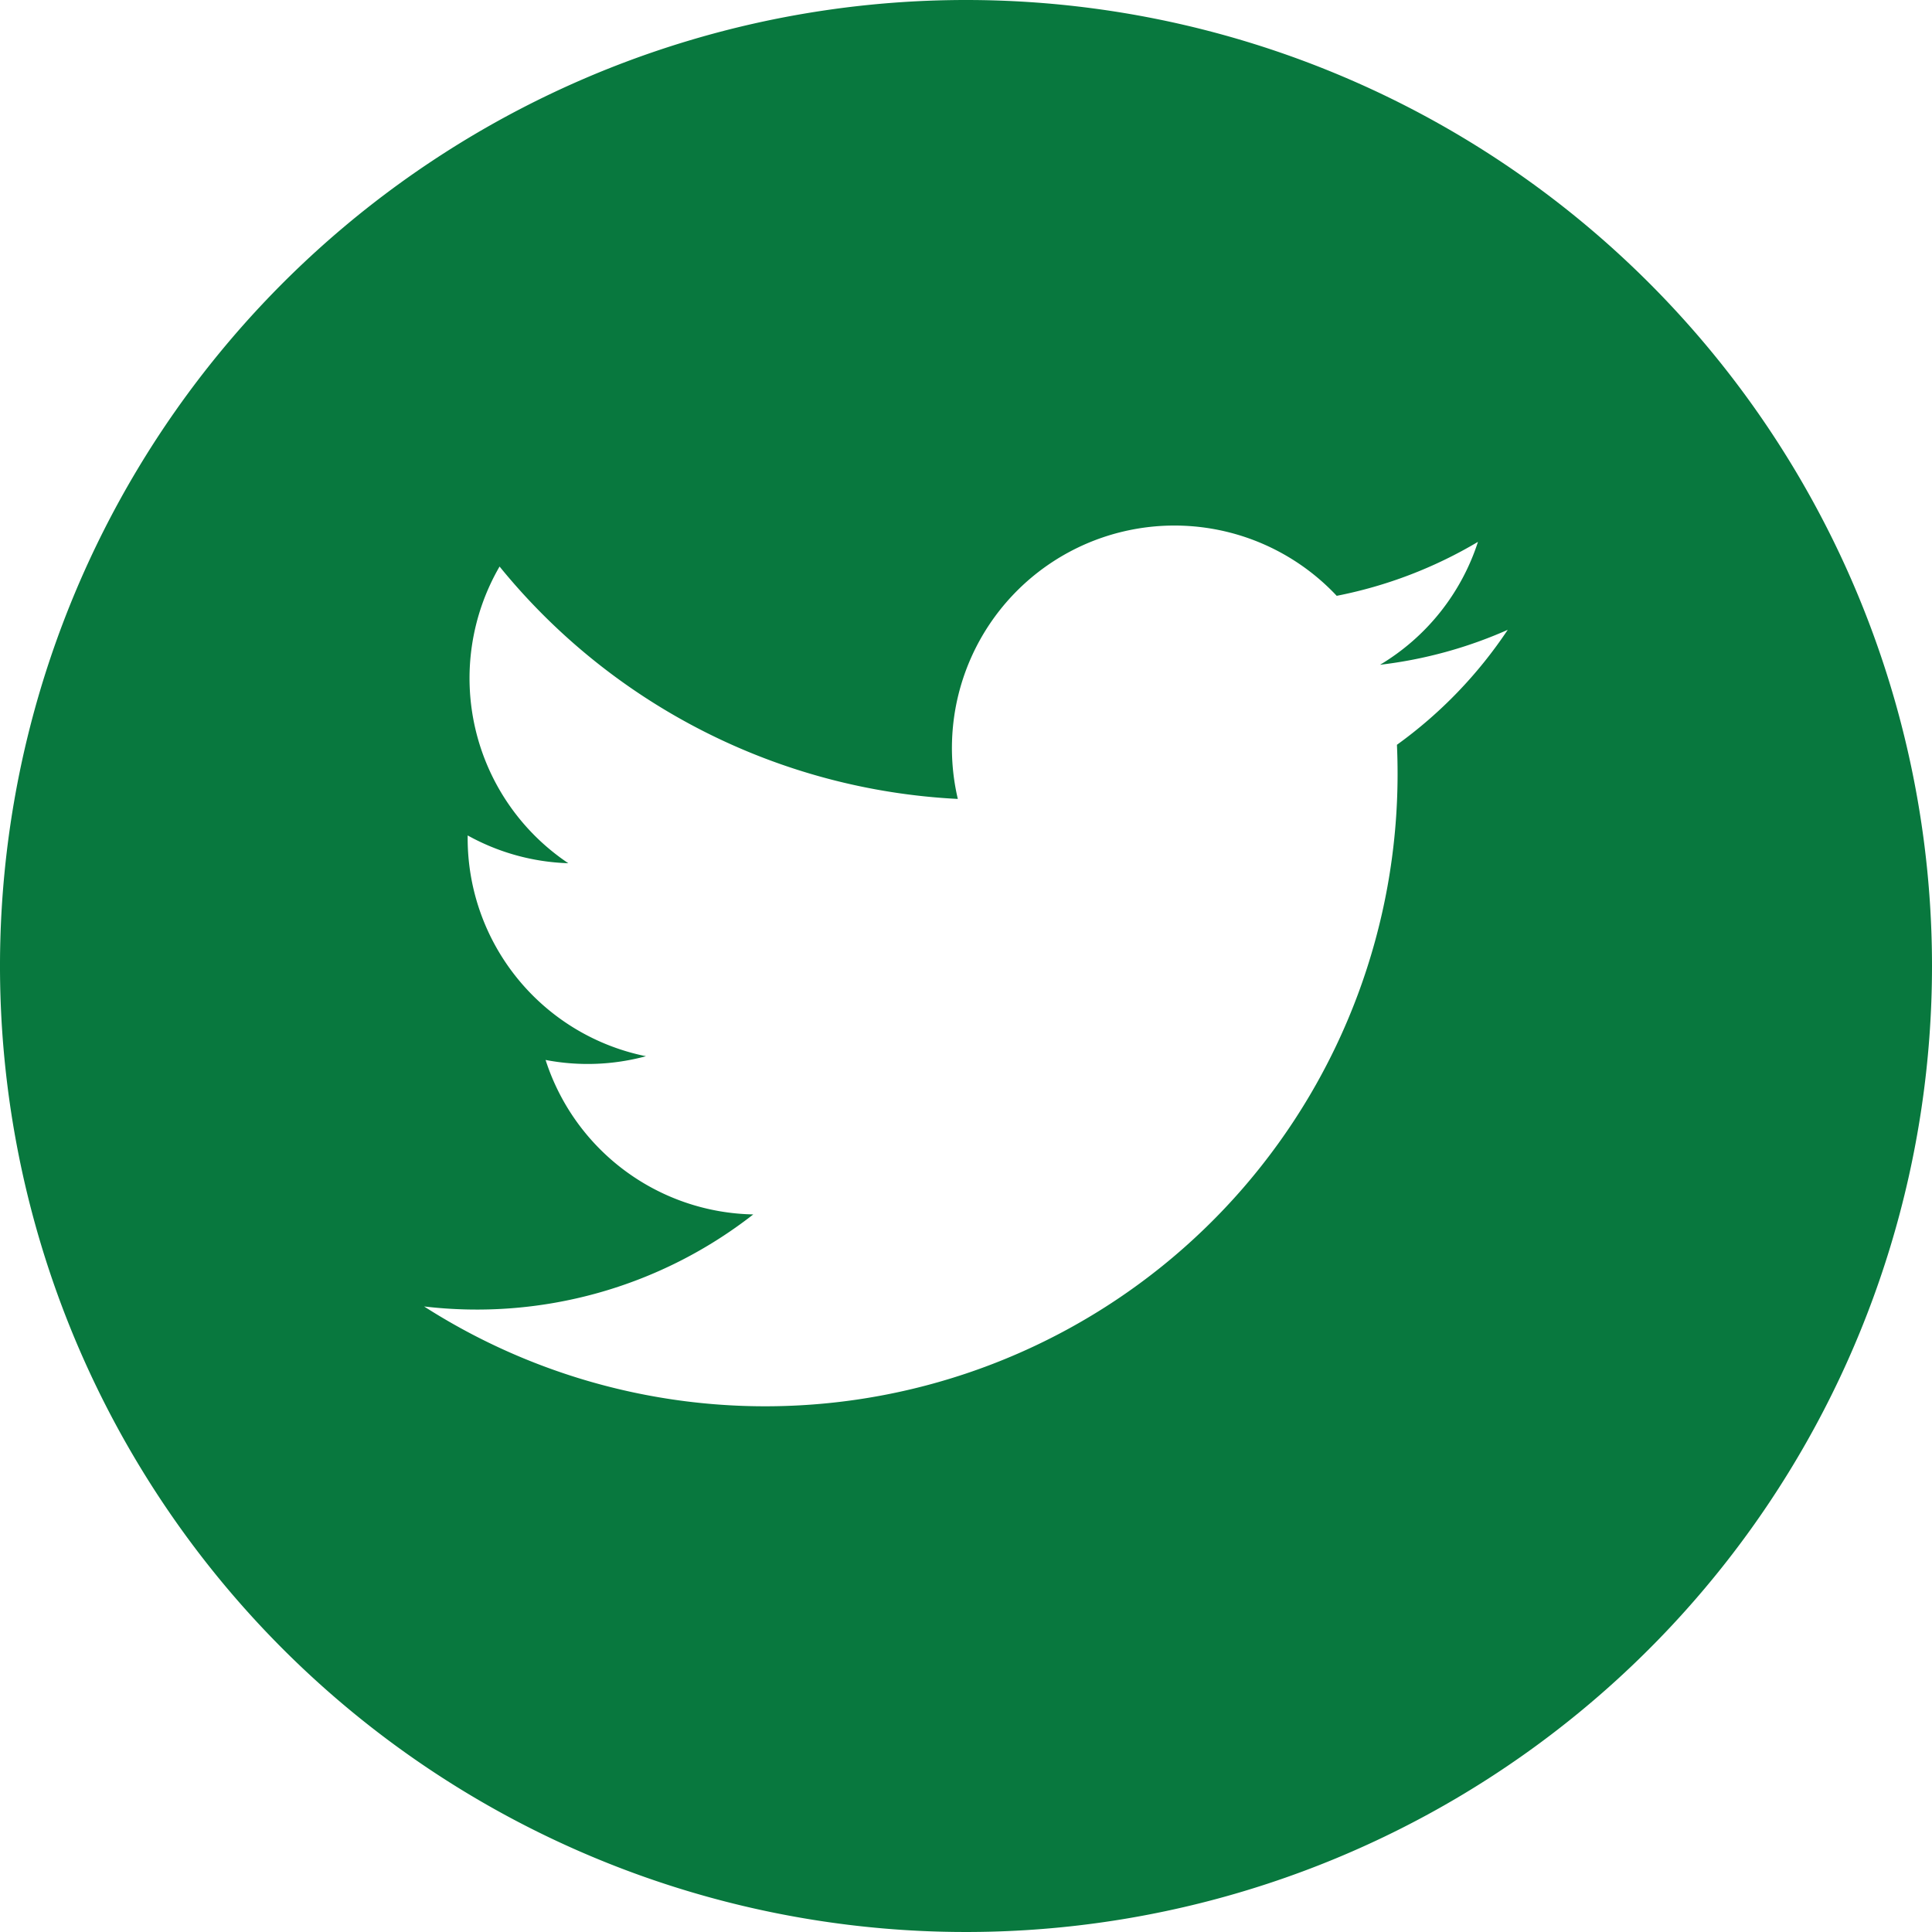 <svg id="share-twitter" xmlns="http://www.w3.org/2000/svg" width="36.148" height="36.148" viewBox="0 0 36.148 36.148">
  <path id="Path_6446" data-name="Path 6446" d="M18.074,0A18.074,18.074,0,1,0,36.148,18.074,18.074,18.074,0,0,0,18.074,0Zm8.063,13.937c.008.179.012.36.012.54A11.833,11.833,0,0,1,7.935,24.444a8.4,8.4,0,0,0,6.159-1.722,4.164,4.164,0,0,1-3.886-2.89,4.176,4.176,0,0,0,1.878-.07A4.161,4.161,0,0,1,8.75,15.683v-.052a4.143,4.143,0,0,0,1.883.52A4.166,4.166,0,0,1,9.347,10.6a11.812,11.812,0,0,0,8.574,4.348,4.163,4.163,0,0,1,7.089-3.8,8.3,8.3,0,0,0,2.643-1.01,4.179,4.179,0,0,1-1.832,2.3,8.27,8.27,0,0,0,2.389-.654,8.368,8.368,0,0,1-2.073,2.151Z" fill="#08783e"/>
</svg>
